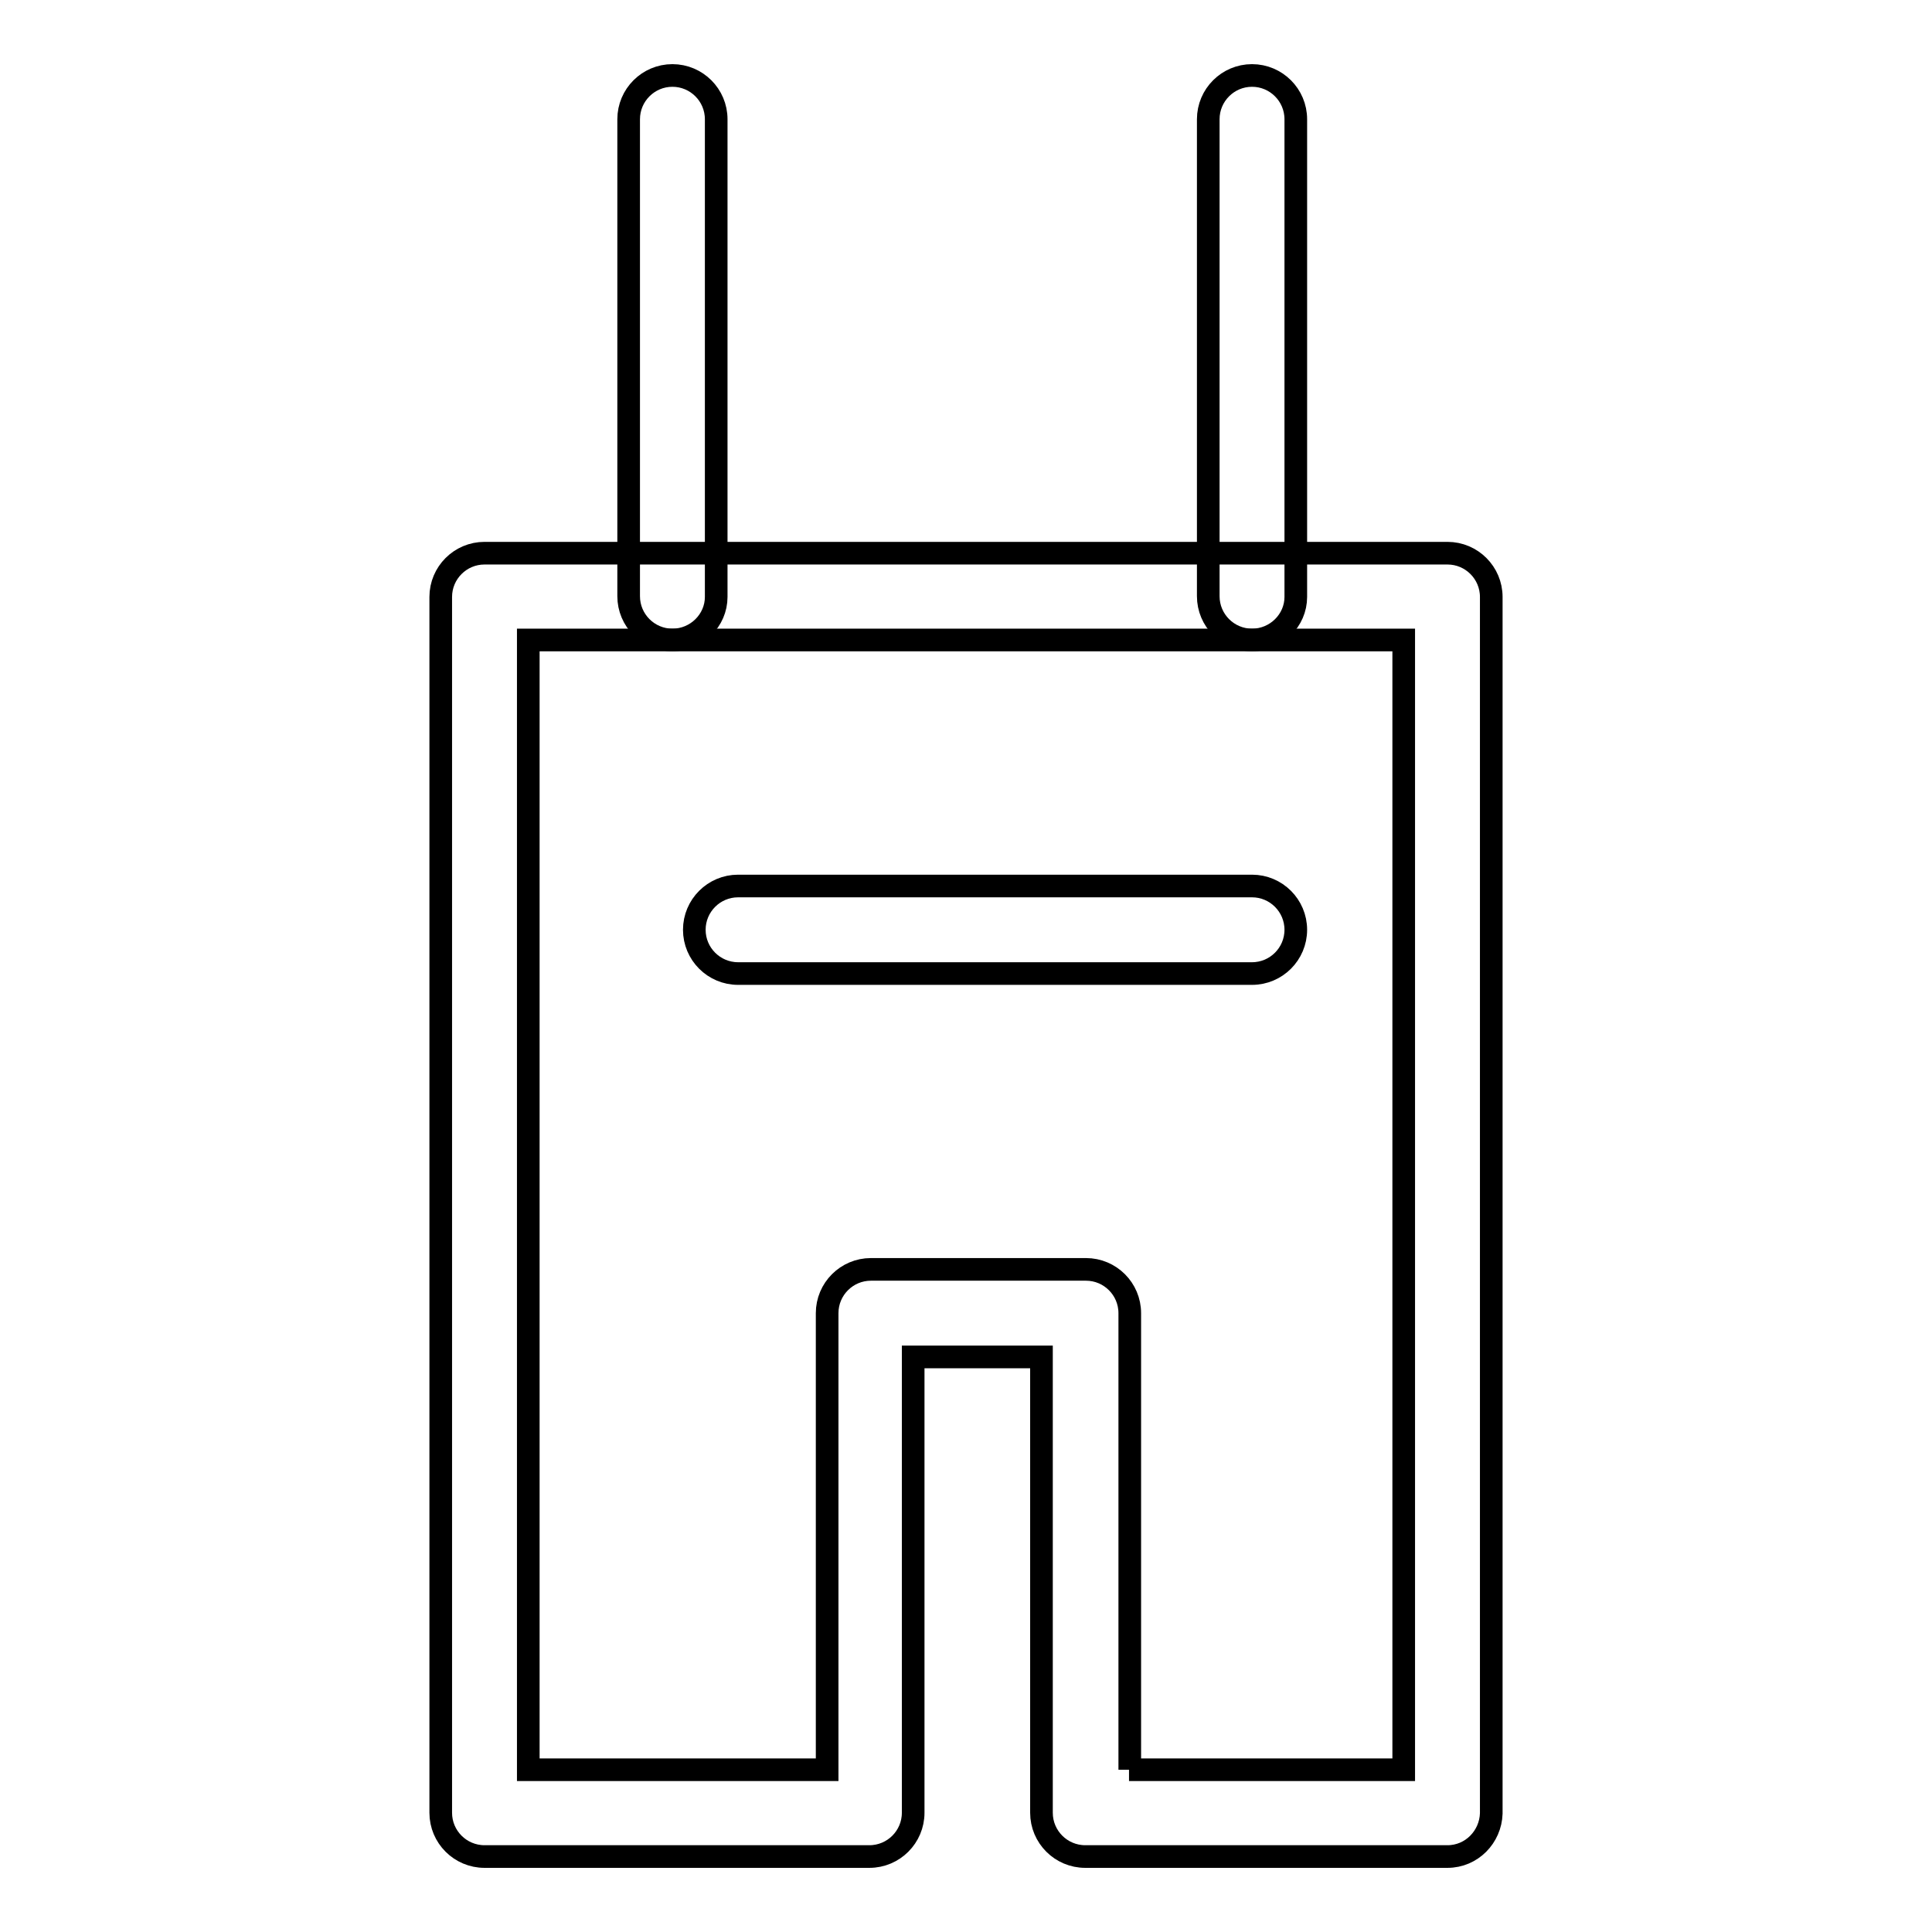 <?xml version="1.0" encoding="utf-8"?>
<!-- Svg Vector Icons : http://www.onlinewebfonts.com/icon -->
<!DOCTYPE svg PUBLIC "-//W3C//DTD SVG 1.1//EN" "http://www.w3.org/Graphics/SVG/1.1/DTD/svg11.dtd">
<svg version="1.1" xmlns="http://www.w3.org/2000/svg" xmlns:xlink="http://www.w3.org/1999/xlink" x="0px" y="0px" viewBox="0 0 256 256" enable-background="new 0 0 256 256" xml:space="preserve">
<g><g><path stroke-width="3" fill-opacity="0" stroke="#000000"  d="M191.8,246h-48c-3.2,0-5.8-2.6-5.8-5.8v-60.4h-17v60.4c0,3.2-2.6,5.8-5.8,5.8H64.2c-3.2,0-5.8-2.6-5.8-5.8V79.1c0-3.2,2.6-5.8,5.8-5.8h127.6c3.2,0,5.8,2.6,5.8,5.8v161.2C197.5,243.4,195,246,191.8,246z M149.6,234.5H186V84.8H70v149.7h39.6V174c0-3.2,2.6-5.8,5.8-5.8h28.5c3.2,0,5.8,2.6,5.8,5.8V234.5L149.6,234.5z"/><path stroke-width="3" fill-opacity="0" stroke="#000000"  d="M89.1,84.8c-3.2,0-5.8-2.6-5.8-5.8V15.8c0-3.2,2.6-5.8,5.8-5.8s5.8,2.6,5.8,5.8v63.3C94.9,82.2,92.3,84.8,89.1,84.8z"/><path stroke-width="3" fill-opacity="0" stroke="#000000"  d="M165.9,84.8c-3.2,0-5.8-2.6-5.8-5.8V15.8c0-3.2,2.6-5.8,5.8-5.8s5.8,2.6,5.8,5.8v63.3C171.7,82.2,169.1,84.8,165.9,84.8z"/><path stroke-width="3" fill-opacity="0" stroke="#000000"  d="M165.9,129H97.8c-3.2,0-5.8-2.6-5.8-5.8s2.6-5.8,5.8-5.8h68.1c3.2,0,5.8,2.6,5.8,5.8S169.1,129,165.9,129z"/></g></g>
</svg>